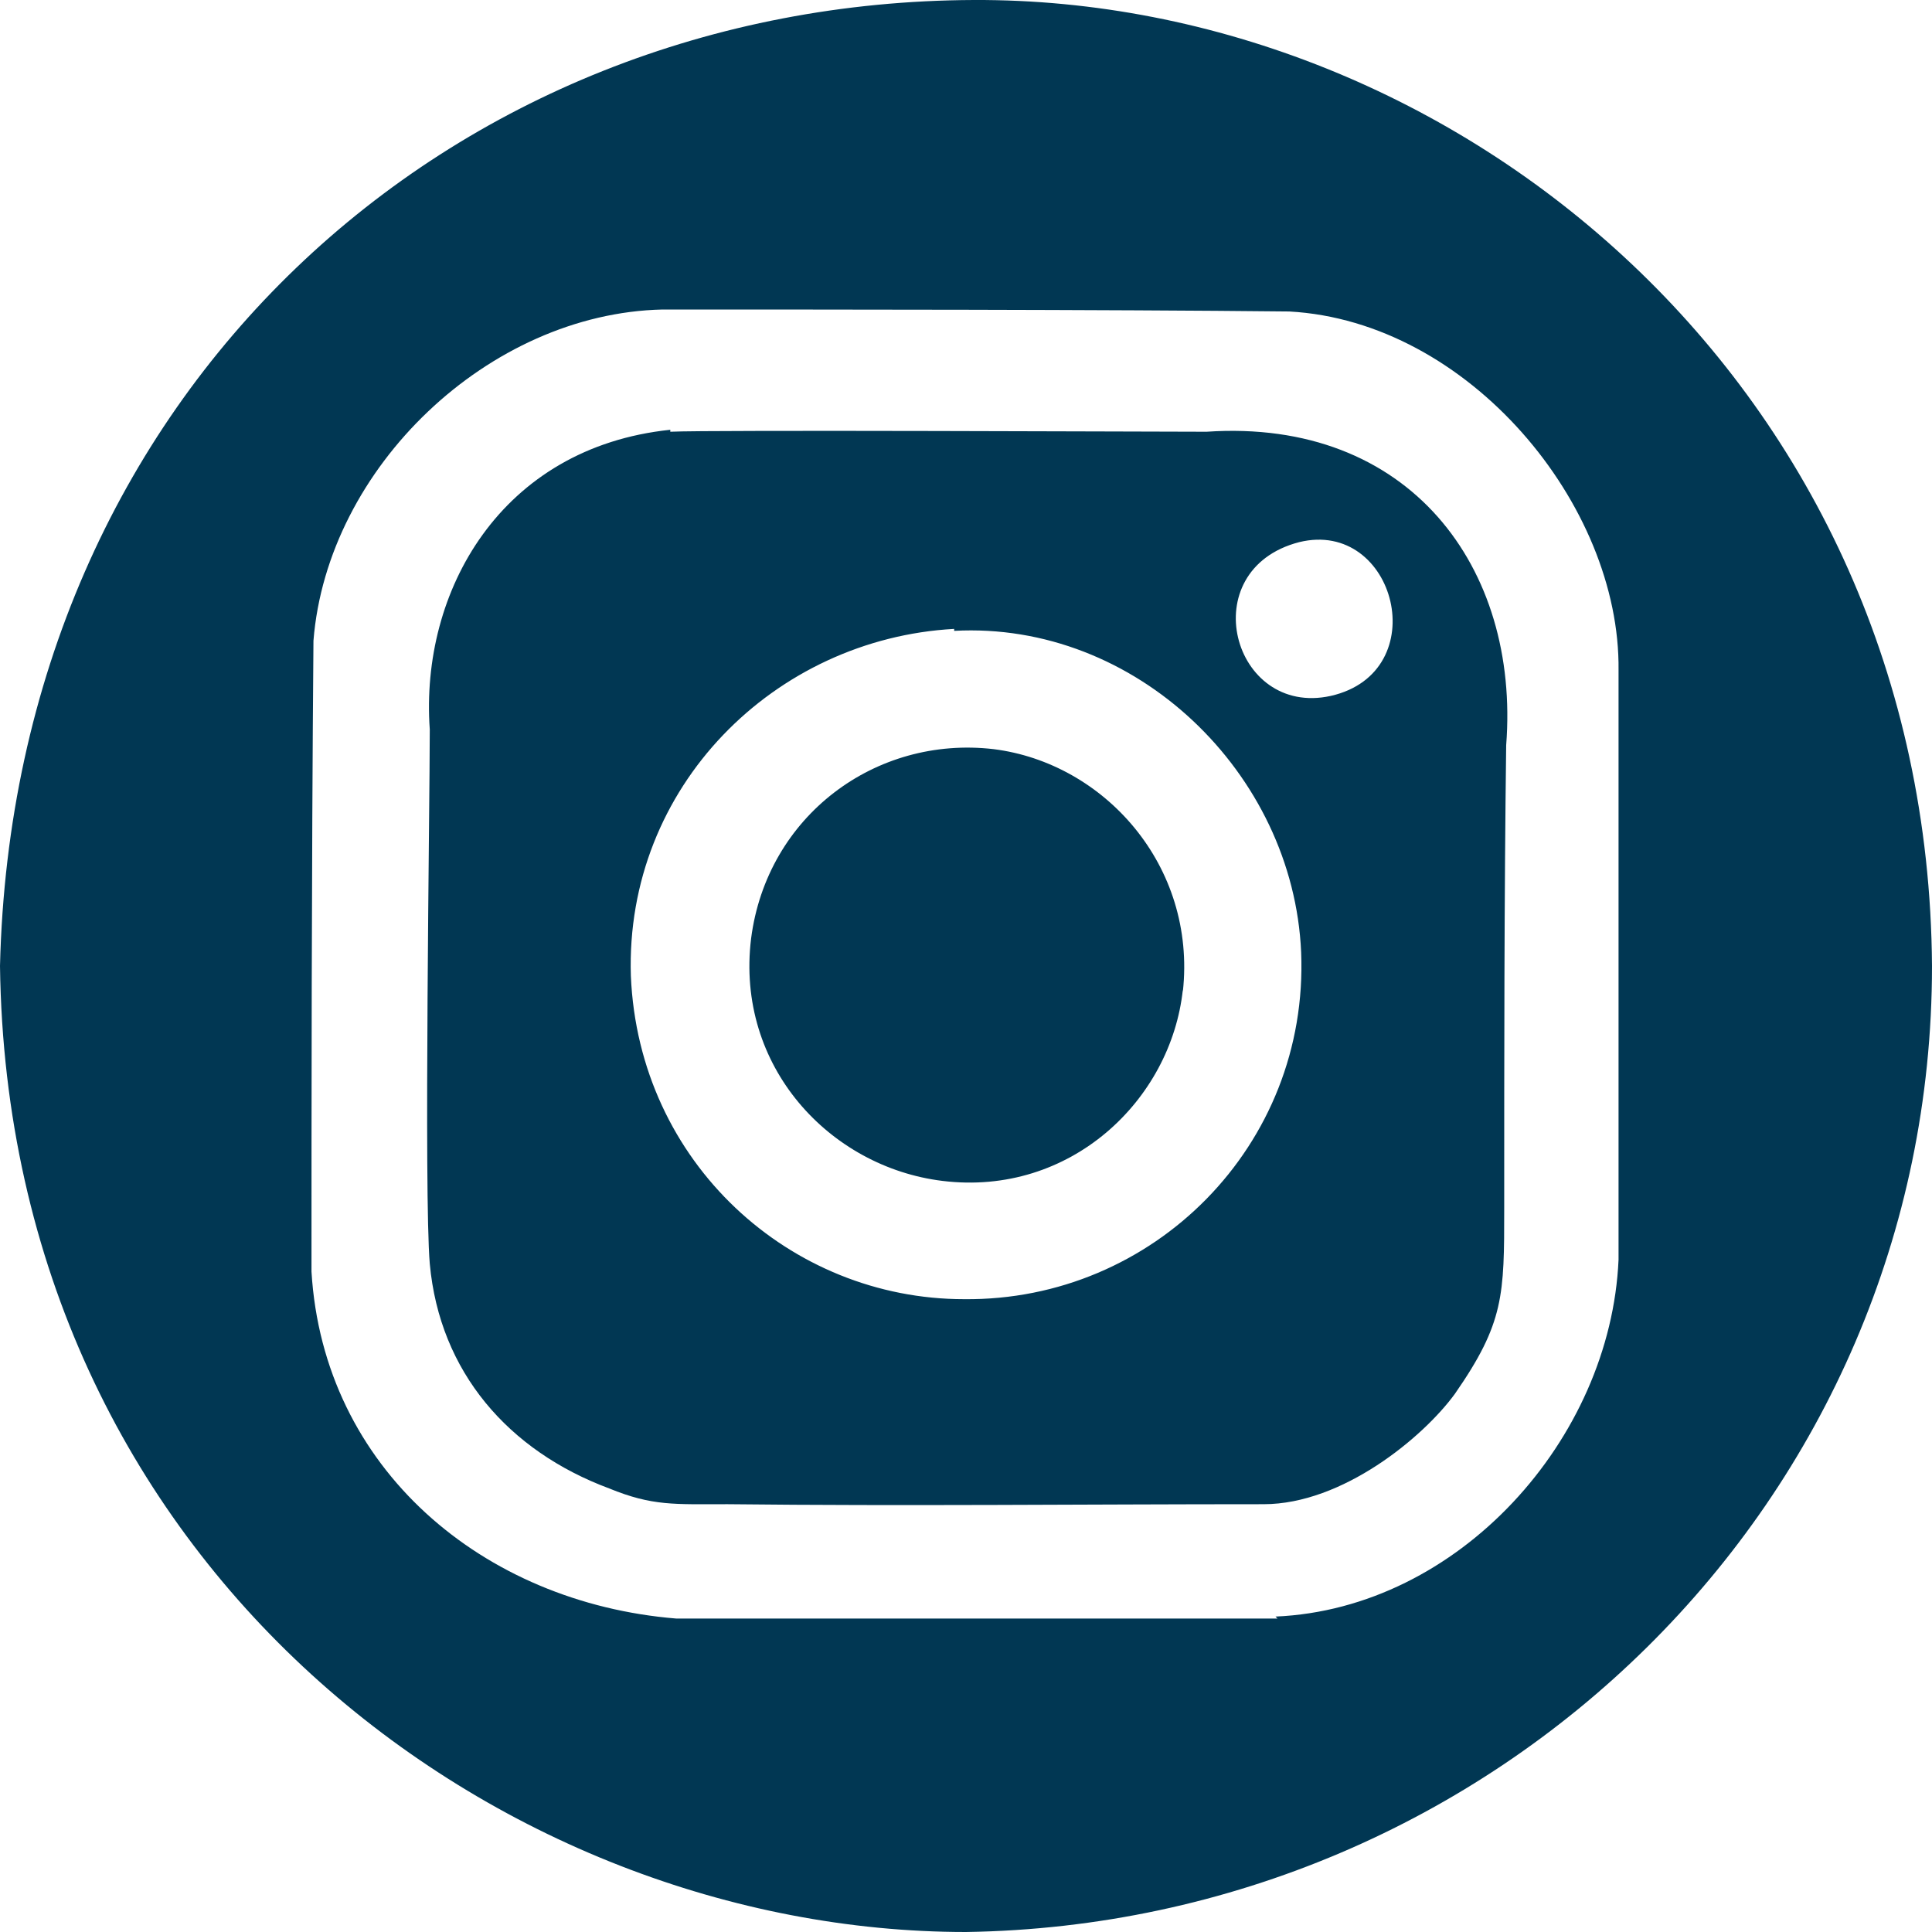 <?xml version="1.0" encoding="UTF-8"?>
<svg id="Livello_1" xmlns="http://www.w3.org/2000/svg" version="1.1" viewBox="0 0 98 98">
  <!-- Generator: Adobe Illustrator 29.4.0, SVG Export Plug-In . SVG Version: 2.1.0 Build 152)  -->
  <defs>
    <style>
      .st0 {
        fill: #013753;
        fill-rule: evenodd;
      }
    </style>
  </defs>
  <path class="st0" d="M48.4,32c9.2-.5,17.2,7.2,17.6,16.3.4,9.8-7.5,17.7-17.1,17.6-8.8,0-16.5-6.9-16.9-16.4-.3-9.6,7.3-17.1,16.4-17.6h0ZM65.9,27.5c4.9-1.2,6.9,6.6,1.6,7.8-5,1.1-7-6.4-1.6-7.8ZM34,21.8c-8.6.9-12.7,8.2-12.2,15.2,0,3.8-.3,23.6,0,27.1.5,5.5,4,9.5,9.1,11.4,2.2.9,3.3.8,6,.8,9,.1,18.1,0,27.2,0,4,0,8.1-3.4,9.7-5.6,2.5-3.6,2.5-5,2.5-9.4,0-7.8,0-15.7.1-23.5.7-9-4.9-16.6-15.2-15.9-2.5,0-25.3-.1-27.2,0h0ZM64.8,82.1c-7.9,0-22.8,0-30.5,0-9.8-.8-17.9-7.6-18.5-17.6,0-7.9,0-20,.1-32,.7-8.8,8.9-16.6,17.7-16.8,8,0,22.5,0,31.8.1,9.1.5,16.8,9.8,16.7,18.2,0,9.6,0,21.3,0,29.9-.4,9.1-8.1,17.7-17.4,18.1h0ZM98,49c0,27.2-22.2,48.6-49,49-23.6,0-48.6-18.5-49-49C.7,19.8,22.9.1,49.4,0c24.4-.1,48.4,19.5,48.6,49h0ZM60,50.3c.7-6.4-4-11.6-9.6-12.3-6-.7-11.5,3.4-12.3,9.6-.8,6.5,4,11.6,9.7,12.3,6.5.8,11.6-4.1,12.2-9.7Z"/>
</svg>